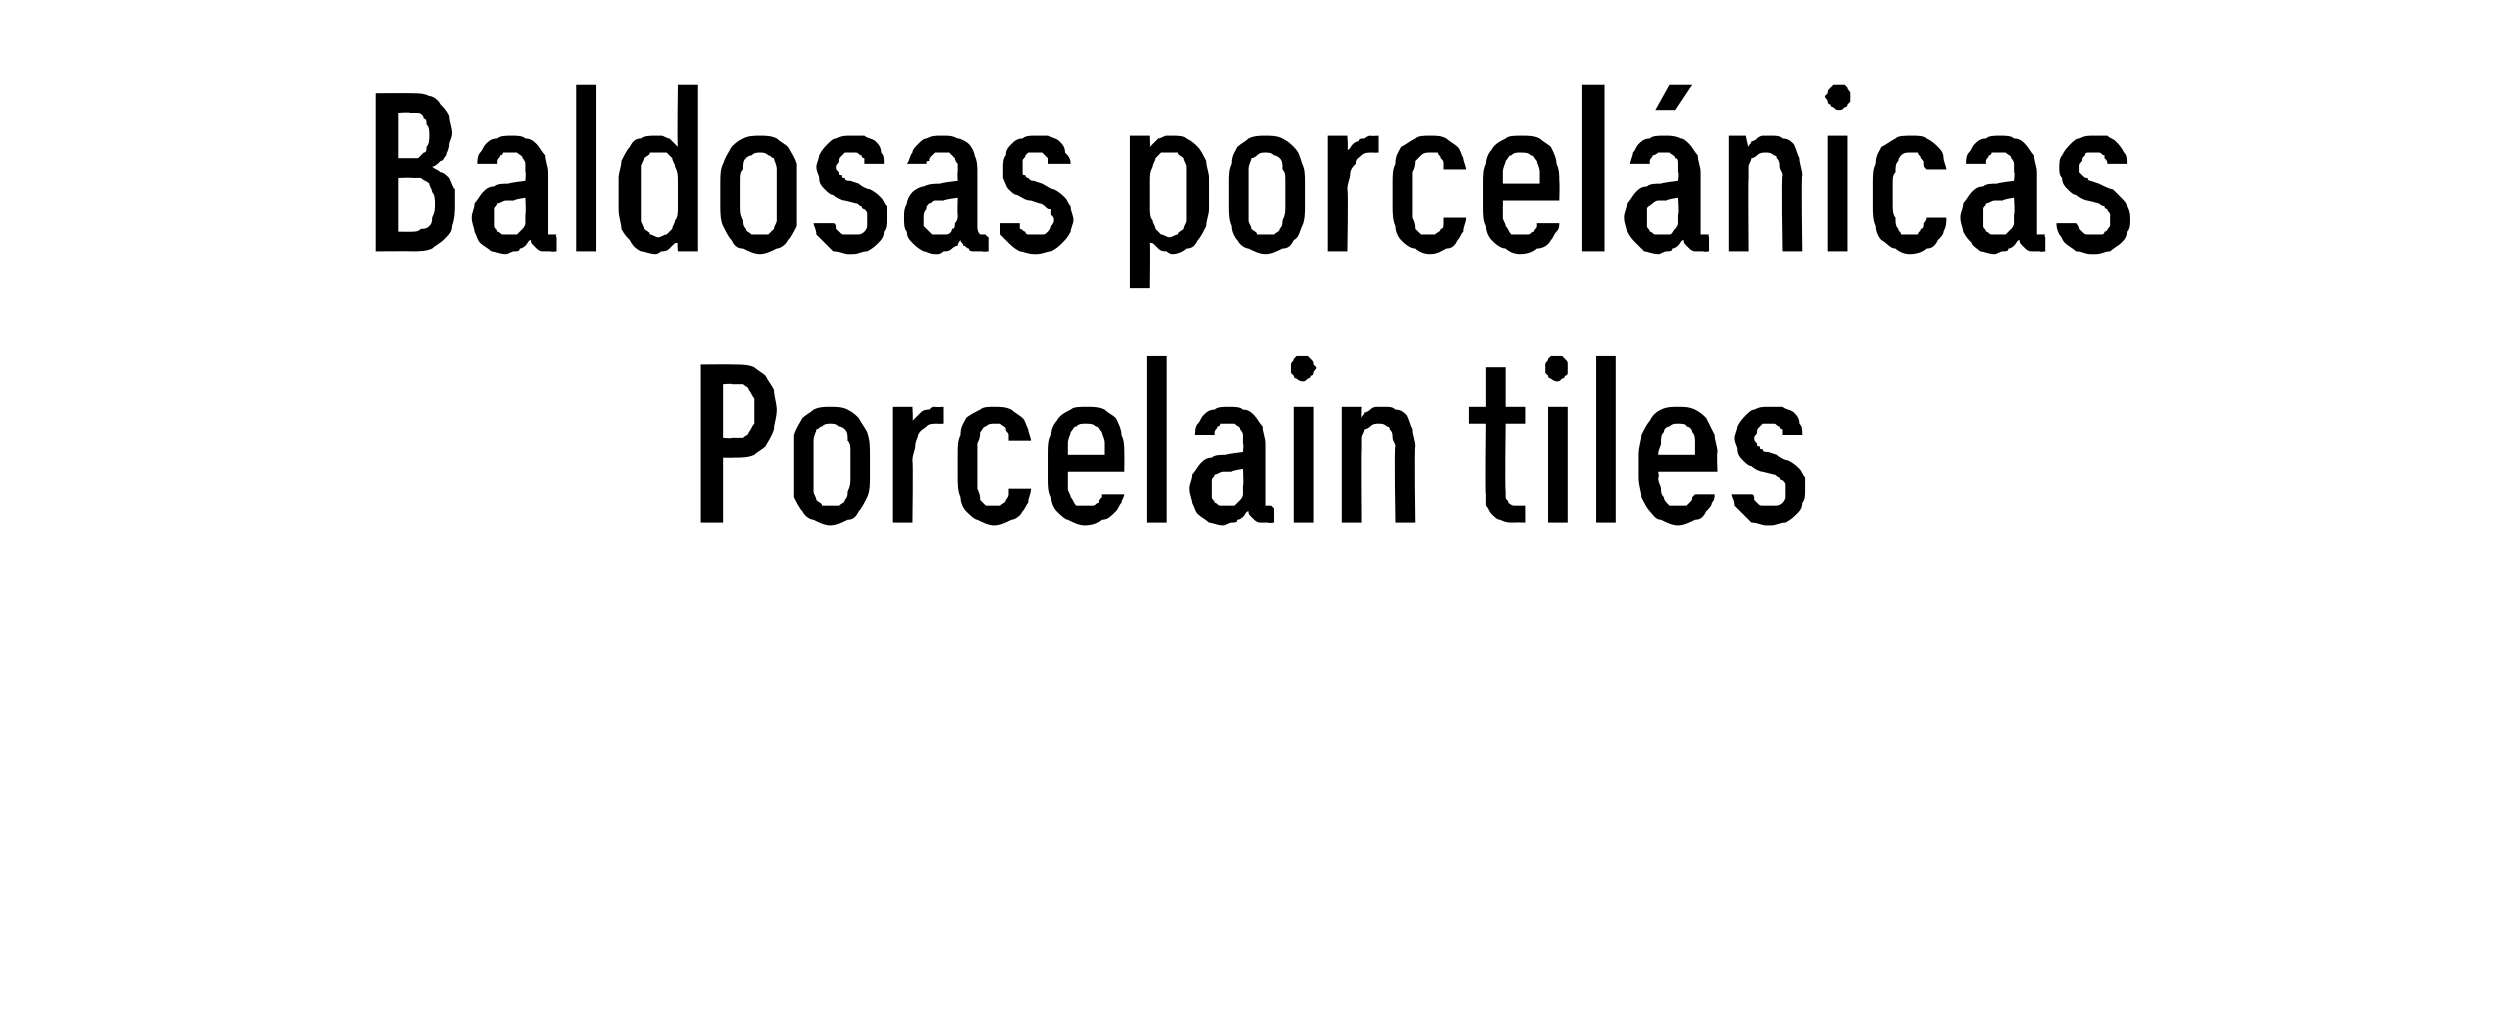 <?xml version="1.0" standalone="no"?>
<!DOCTYPE svg PUBLIC "-//W3C//DTD SVG 1.1//EN" "http://www.w3.org/Graphics/SVG/1.1/DTD/svg11.dtd">
<svg xmlns="http://www.w3.org/2000/svg" version="1.1" width="88.5px" height="36.3px" viewBox="0 -3 88.5 36.3" style="top:-3px">
  <desc>Baldosas porcel nicas Porcelain tiles</desc>
  <defs/>
  <g id="Polygon337062">
    <path d="M 24.8 15.5 L 25.6 15.5 L 25.6 13.2 C 25.6 13.2 25.97 13.21 26 13.2 C 26.2 13.2 26.5 13.2 26.7 13.1 C 26.8 13 27 12.9 27.1 12.8 C 27.2 12.6 27.3 12.5 27.4 12.2 C 27.4 12 27.5 11.8 27.5 11.5 C 27.5 11.3 27.4 11 27.4 10.8 C 27.3 10.6 27.2 10.5 27.1 10.3 C 27 10.2 26.8 10.1 26.7 10 C 26.5 9.9 26.2 9.9 26 9.9 C 25.97 9.89 24.8 9.9 24.8 9.9 L 24.8 15.5 Z M 25.6 12.5 L 25.6 10.6 C 25.6 10.6 25.95 10.57 25.9 10.6 C 26.1 10.6 26.2 10.6 26.3 10.6 C 26.4 10.7 26.5 10.7 26.5 10.8 C 26.6 10.9 26.6 11 26.7 11.1 C 26.7 11.2 26.7 11.4 26.7 11.5 C 26.7 11.7 26.7 11.9 26.7 12 C 26.6 12.1 26.6 12.2 26.5 12.3 C 26.5 12.4 26.4 12.4 26.3 12.5 C 26.2 12.5 26.1 12.5 25.9 12.5 C 25.95 12.53 25.6 12.5 25.6 12.5 Z M 29.4 15.6 C 29.6 15.6 29.8 15.5 30 15.4 C 30.2 15.4 30.3 15.3 30.4 15.1 C 30.5 15 30.6 14.8 30.7 14.6 C 30.8 14.4 30.8 14.1 30.8 13.9 C 30.8 13.9 30.8 13.1 30.8 13.1 C 30.8 12.8 30.8 12.6 30.7 12.3 C 30.6 12.1 30.5 12 30.4 11.8 C 30.3 11.7 30.2 11.6 30 11.5 C 29.8 11.4 29.6 11.4 29.4 11.4 C 29.2 11.4 29 11.4 28.8 11.5 C 28.7 11.6 28.5 11.7 28.4 11.8 C 28.3 12 28.2 12.1 28.1 12.4 C 28.1 12.6 28.1 12.8 28.1 13.1 C 28.1 13.1 28.1 13.9 28.1 13.9 C 28.1 14.1 28.1 14.4 28.1 14.6 C 28.2 14.8 28.3 15 28.4 15.1 C 28.5 15.3 28.7 15.4 28.8 15.4 C 29 15.5 29.2 15.6 29.4 15.6 Z M 29.4 14.9 C 29.3 14.9 29.2 14.9 29.1 14.9 C 29.1 14.8 29 14.8 28.9 14.7 C 28.9 14.6 28.8 14.5 28.8 14.4 C 28.8 14.2 28.8 14.1 28.8 13.9 C 28.8 13.9 28.8 13 28.8 13 C 28.8 12.8 28.8 12.7 28.8 12.6 C 28.8 12.4 28.9 12.3 28.9 12.2 C 29 12.2 29 12.1 29.1 12.1 C 29.2 12 29.3 12 29.4 12 C 29.5 12 29.6 12 29.7 12.1 C 29.8 12.1 29.9 12.2 29.9 12.2 C 30 12.3 30 12.4 30 12.6 C 30.1 12.7 30.1 12.8 30.1 13 C 30.1 13 30.1 13.9 30.1 13.9 C 30.1 14.1 30.1 14.2 30 14.4 C 30 14.5 30 14.6 29.9 14.7 C 29.9 14.8 29.8 14.8 29.7 14.9 C 29.6 14.9 29.5 14.9 29.4 14.9 Z M 31.6 15.5 L 32.3 15.5 C 32.3 15.5 32.33 13.34 32.3 13.3 C 32.3 13.1 32.4 12.9 32.4 12.8 C 32.4 12.6 32.5 12.5 32.5 12.4 C 32.6 12.2 32.7 12.2 32.8 12.1 C 32.9 12 33 12 33.2 12 C 33.18 12.01 33.4 12 33.4 12 L 33.4 11.4 C 33.4 11.4 33.14 11.42 33.1 11.4 C 33 11.4 33 11.4 32.9 11.5 C 32.8 11.5 32.7 11.5 32.6 11.6 C 32.6 11.6 32.5 11.7 32.5 11.7 C 32.4 11.8 32.4 11.8 32.3 11.9 C 32.33 11.91 32.3 11.4 32.3 11.4 L 31.6 11.4 L 31.6 15.5 Z M 35.2 15.6 C 35.4 15.6 35.6 15.5 35.8 15.4 C 35.9 15.4 36.1 15.3 36.2 15.1 C 36.3 15 36.3 14.9 36.4 14.8 C 36.4 14.6 36.5 14.5 36.5 14.3 C 36.5 14.3 35.7 14.3 35.7 14.3 C 35.7 14.4 35.7 14.5 35.7 14.5 C 35.7 14.6 35.6 14.7 35.6 14.7 C 35.6 14.8 35.5 14.8 35.4 14.9 C 35.4 14.9 35.3 14.9 35.2 14.9 C 35.1 14.9 35 14.9 34.9 14.9 C 34.8 14.8 34.8 14.8 34.7 14.7 C 34.7 14.6 34.7 14.5 34.6 14.3 C 34.6 14.2 34.6 14 34.6 13.8 C 34.6 13.8 34.6 13.1 34.6 13.1 C 34.6 12.9 34.6 12.8 34.6 12.7 C 34.7 12.5 34.7 12.4 34.7 12.3 C 34.8 12.2 34.8 12.1 34.9 12.1 C 35 12 35.1 12 35.2 12 C 35.3 12 35.4 12 35.4 12 C 35.5 12.1 35.6 12.1 35.6 12.2 C 35.6 12.3 35.7 12.3 35.7 12.4 C 35.7 12.5 35.7 12.5 35.7 12.6 C 35.7 12.6 36.5 12.6 36.5 12.6 C 36.5 12.5 36.4 12.3 36.4 12.2 C 36.3 12 36.3 11.9 36.2 11.8 C 36.1 11.7 35.9 11.6 35.8 11.5 C 35.6 11.4 35.4 11.4 35.2 11.4 C 35 11.4 34.8 11.4 34.7 11.5 C 34.5 11.6 34.3 11.7 34.2 11.8 C 34.1 12 34 12.1 34 12.4 C 33.9 12.6 33.9 12.8 33.9 13.1 C 33.9 13.1 33.9 13.9 33.9 13.9 C 33.9 14.1 33.9 14.4 34 14.6 C 34 14.8 34.1 15 34.2 15.1 C 34.3 15.2 34.5 15.4 34.6 15.4 C 34.8 15.5 35 15.6 35.2 15.6 Z M 38.4 15.6 C 38.7 15.6 38.9 15.5 39 15.4 C 39.2 15.4 39.3 15.3 39.5 15.1 C 39.6 15 39.6 14.9 39.7 14.8 C 39.7 14.7 39.8 14.6 39.8 14.5 C 39.8 14.5 39 14.5 39 14.5 C 39 14.5 39 14.6 39 14.6 C 38.9 14.7 38.9 14.7 38.9 14.8 C 38.8 14.8 38.8 14.9 38.7 14.9 C 38.6 14.9 38.6 14.9 38.5 14.9 C 38.3 14.9 38.2 14.9 38.1 14.9 C 38 14.8 38 14.7 37.9 14.6 C 37.9 14.5 37.8 14.4 37.8 14.3 C 37.8 14.2 37.8 14.1 37.8 13.9 C 37.8 13.92 37.8 13.7 37.8 13.7 L 39.8 13.7 C 39.8 13.7 39.81 13.05 39.8 13 C 39.8 12.8 39.8 12.6 39.7 12.4 C 39.7 12.2 39.6 12 39.5 11.8 C 39.4 11.7 39.2 11.6 39.1 11.5 C 38.9 11.4 38.7 11.4 38.5 11.4 C 38.2 11.4 38 11.4 37.9 11.5 C 37.7 11.6 37.5 11.7 37.4 11.9 C 37.3 12 37.2 12.2 37.2 12.4 C 37.1 12.6 37.1 12.8 37.1 13.1 C 37.1 13.1 37.1 13.9 37.1 13.9 C 37.1 14.2 37.1 14.4 37.2 14.6 C 37.2 14.8 37.3 15 37.4 15.1 C 37.5 15.2 37.7 15.4 37.8 15.4 C 38 15.5 38.2 15.6 38.4 15.6 Z M 39.1 13.1 C 39.1 13.1 37.8 13.1 37.8 13.1 C 37.8 12.9 37.8 12.8 37.8 12.7 C 37.8 12.5 37.9 12.4 37.9 12.3 C 38 12.2 38 12.1 38.1 12.1 C 38.2 12 38.3 12 38.4 12 C 38.6 12 38.7 12 38.8 12.1 C 38.9 12.1 38.9 12.2 39 12.3 C 39 12.4 39.1 12.5 39.1 12.7 C 39.1 12.8 39.1 12.9 39.1 13.1 Z M 40.6 15.5 L 41.3 15.5 L 41.3 9.6 L 40.6 9.6 L 40.6 15.5 Z M 45.1 15.5 L 45.1 15 C 45.1 15 45.05 14.95 45 14.9 C 45 14.9 44.9 14.9 44.8 14.9 C 44.8 14.8 44.8 14.7 44.8 14.6 C 44.8 14.6 44.8 12.7 44.8 12.7 C 44.8 12.5 44.7 12.3 44.7 12.1 C 44.6 12 44.5 11.8 44.4 11.7 C 44.3 11.6 44.2 11.5 44 11.5 C 43.9 11.4 43.7 11.4 43.5 11.4 C 43.5 11.4 43.5 11.4 43.5 11.4 C 43.3 11.4 43.1 11.4 43 11.5 C 42.8 11.5 42.7 11.6 42.6 11.7 C 42.5 11.8 42.5 11.9 42.4 12 C 42.3 12.1 42.3 12.3 42.3 12.4 C 42.3 12.4 43 12.4 43 12.4 C 43 12.3 43 12.3 43 12.3 C 43 12.2 43.1 12.2 43.1 12.1 C 43.1 12.1 43.2 12.1 43.2 12 C 43.3 12 43.4 12 43.5 12 C 43.5 12 43.5 12 43.5 12 C 43.6 12 43.7 12 43.7 12 C 43.8 12.1 43.9 12.1 43.9 12.2 C 43.9 12.2 44 12.3 44 12.4 C 44 12.5 44 12.6 44 12.7 C 44.03 12.68 44 13 44 13 C 44 13 43.41 13.07 43.4 13.1 C 43.2 13.1 43 13.1 42.9 13.2 C 42.7 13.2 42.6 13.3 42.5 13.4 C 42.4 13.5 42.3 13.7 42.2 13.8 C 42.2 14 42.1 14.1 42.1 14.3 C 42.1 14.5 42.2 14.7 42.2 14.8 C 42.3 15 42.3 15.1 42.4 15.2 C 42.5 15.3 42.7 15.4 42.8 15.5 C 42.9 15.5 43.1 15.6 43.3 15.6 C 43.3 15.6 43.3 15.6 43.3 15.6 C 43.4 15.6 43.5 15.5 43.6 15.5 C 43.7 15.5 43.8 15.5 43.8 15.4 C 43.9 15.4 44 15.3 44 15.3 C 44.1 15.2 44.1 15.1 44.2 15.1 C 44.2 15.2 44.2 15.2 44.3 15.3 C 44.3 15.3 44.4 15.4 44.4 15.4 C 44.5 15.5 44.6 15.5 44.6 15.5 C 44.7 15.5 44.8 15.5 44.9 15.5 C 44.9 15.53 45.1 15.5 45.1 15.5 Z M 44 13.6 C 44 13.6 44.03 14.16 44 14.2 C 44 14.3 44 14.4 44 14.5 C 44 14.6 43.9 14.7 43.9 14.7 C 43.8 14.8 43.7 14.9 43.7 14.9 C 43.6 14.9 43.5 14.9 43.4 14.9 C 43.4 14.9 43.4 14.9 43.4 14.9 C 43.3 14.9 43.2 14.9 43.2 14.9 C 43.1 14.9 43.1 14.8 43 14.8 C 43 14.7 42.9 14.7 42.9 14.6 C 42.9 14.5 42.9 14.4 42.9 14.3 C 42.9 14.2 42.9 14.1 42.9 14 C 42.9 13.9 43 13.9 43 13.8 C 43.1 13.8 43.2 13.7 43.3 13.7 C 43.4 13.7 43.5 13.7 43.6 13.7 C 43.58 13.66 44 13.6 44 13.6 Z M 45.8 15.5 L 46.5 15.5 L 46.5 11.4 L 45.8 11.4 L 45.8 15.5 Z M 46.1 10.5 C 46.2 10.5 46.2 10.5 46.3 10.4 C 46.3 10.4 46.4 10.4 46.4 10.3 C 46.5 10.3 46.5 10.2 46.5 10.2 C 46.5 10.1 46.6 10.1 46.6 10 C 46.6 10 46.5 9.9 46.5 9.9 C 46.5 9.8 46.5 9.8 46.4 9.7 C 46.4 9.7 46.3 9.6 46.3 9.6 C 46.2 9.6 46.2 9.6 46.1 9.6 C 46.1 9.6 46 9.6 45.9 9.6 C 45.9 9.6 45.8 9.7 45.8 9.7 C 45.8 9.8 45.7 9.8 45.7 9.9 C 45.7 9.9 45.7 10 45.7 10 C 45.7 10.1 45.7 10.1 45.7 10.2 C 45.7 10.2 45.8 10.3 45.8 10.3 C 45.8 10.4 45.9 10.4 45.9 10.4 C 46 10.5 46.1 10.5 46.1 10.5 Z M 47.5 15.5 L 48.2 15.5 C 48.2 15.5 48.18 12.91 48.2 12.9 C 48.2 12.8 48.2 12.6 48.2 12.5 C 48.2 12.4 48.3 12.3 48.3 12.2 C 48.4 12.2 48.5 12.1 48.5 12.1 C 48.6 12 48.7 12 48.8 12 C 48.9 12 49 12 49.1 12.1 C 49.1 12.1 49.2 12.1 49.2 12.2 C 49.3 12.3 49.3 12.4 49.3 12.5 C 49.3 12.6 49.4 12.7 49.4 12.8 C 49.35 12.79 49.4 15.5 49.4 15.5 L 50.1 15.5 C 50.1 15.5 50.06 12.79 50.1 12.8 C 50.1 12.6 50 12.4 50 12.2 C 49.9 12 49.9 11.9 49.8 11.7 C 49.7 11.6 49.6 11.5 49.4 11.5 C 49.3 11.4 49.2 11.4 49 11.4 C 48.9 11.4 48.8 11.4 48.7 11.4 C 48.7 11.4 48.6 11.4 48.5 11.5 C 48.5 11.5 48.4 11.6 48.3 11.6 C 48.3 11.7 48.2 11.7 48.2 11.8 C 48.18 11.81 48.2 11.4 48.2 11.4 L 47.5 11.4 L 47.5 15.5 Z M 53.6 15.5 C 53.63 15.49 54 15.5 54 15.5 L 54 14.9 C 54 14.9 53.8 14.9 53.8 14.9 C 53.7 14.9 53.6 14.9 53.6 14.9 C 53.5 14.9 53.4 14.8 53.4 14.8 C 53.4 14.7 53.3 14.7 53.3 14.6 C 53.3 14.5 53.3 14.5 53.3 14.4 C 53.27 14.36 53.3 12 53.3 12 L 54 12 L 54 11.4 L 53.3 11.4 L 53.3 10 L 52.6 10 L 52.6 11.4 L 52 11.4 L 52 12 L 52.6 12 C 52.6 12 52.57 14.48 52.6 14.5 C 52.6 14.6 52.6 14.8 52.6 14.9 C 52.7 15 52.7 15.1 52.8 15.2 C 52.9 15.3 53 15.4 53.1 15.4 C 53.3 15.5 53.4 15.5 53.6 15.5 Z M 54.8 15.5 L 55.5 15.5 L 55.5 11.4 L 54.8 11.4 L 54.8 15.5 Z M 55.1 10.5 C 55.2 10.5 55.2 10.5 55.3 10.4 C 55.3 10.4 55.4 10.4 55.4 10.3 C 55.5 10.3 55.5 10.2 55.5 10.2 C 55.5 10.1 55.5 10.1 55.5 10 C 55.5 10 55.5 9.9 55.5 9.9 C 55.5 9.8 55.5 9.8 55.4 9.7 C 55.4 9.7 55.3 9.6 55.3 9.6 C 55.2 9.6 55.2 9.6 55.1 9.6 C 55.1 9.6 55 9.6 54.9 9.6 C 54.9 9.6 54.8 9.7 54.8 9.7 C 54.8 9.8 54.7 9.8 54.7 9.9 C 54.7 9.9 54.7 10 54.7 10 C 54.7 10.1 54.7 10.1 54.7 10.2 C 54.7 10.2 54.8 10.3 54.8 10.3 C 54.8 10.4 54.9 10.4 54.9 10.4 C 55 10.5 55.1 10.5 55.1 10.5 Z M 56.5 15.5 L 57.2 15.5 L 57.2 9.6 L 56.5 9.6 L 56.5 15.5 Z M 59.4 15.6 C 59.6 15.6 59.8 15.5 60 15.4 C 60.2 15.4 60.3 15.3 60.4 15.1 C 60.5 15 60.6 14.9 60.6 14.8 C 60.7 14.7 60.7 14.6 60.7 14.5 C 60.7 14.5 60 14.5 60 14.5 C 60 14.5 59.9 14.6 59.9 14.6 C 59.9 14.7 59.9 14.7 59.8 14.8 C 59.8 14.8 59.7 14.9 59.7 14.9 C 59.6 14.9 59.5 14.9 59.4 14.9 C 59.3 14.9 59.2 14.9 59.1 14.9 C 59 14.8 58.9 14.7 58.9 14.6 C 58.8 14.5 58.8 14.4 58.8 14.3 C 58.8 14.2 58.7 14.1 58.7 13.9 C 58.75 13.92 58.7 13.7 58.7 13.7 L 60.8 13.7 C 60.8 13.7 60.77 13.05 60.8 13 C 60.8 12.8 60.7 12.6 60.7 12.4 C 60.6 12.2 60.5 12 60.4 11.8 C 60.3 11.7 60.2 11.6 60 11.5 C 59.8 11.4 59.6 11.4 59.4 11.4 C 59.2 11.4 59 11.4 58.8 11.5 C 58.6 11.6 58.5 11.7 58.4 11.9 C 58.3 12 58.2 12.2 58.1 12.4 C 58.1 12.6 58 12.8 58 13.1 C 58 13.1 58 13.9 58 13.9 C 58 14.2 58.1 14.4 58.1 14.6 C 58.2 14.8 58.3 15 58.4 15.1 C 58.5 15.2 58.6 15.4 58.8 15.4 C 59 15.5 59.2 15.6 59.4 15.6 Z M 60 13.1 C 60 13.1 58.7 13.1 58.7 13.1 C 58.7 12.9 58.8 12.8 58.8 12.7 C 58.8 12.5 58.8 12.4 58.9 12.3 C 58.9 12.2 59 12.1 59.1 12.1 C 59.2 12 59.3 12 59.4 12 C 59.5 12 59.7 12 59.7 12.1 C 59.8 12.1 59.9 12.2 59.9 12.3 C 60 12.4 60 12.5 60 12.7 C 60 12.8 60 12.9 60 13.1 Z M 62.5 15.6 C 62.5 15.6 62.7 15.6 62.7 15.6 C 62.9 15.6 63 15.5 63.2 15.5 C 63.4 15.4 63.5 15.3 63.6 15.2 C 63.7 15.1 63.8 15 63.8 14.8 C 63.9 14.7 63.9 14.5 63.9 14.4 C 63.9 14.2 63.9 14.1 63.9 13.9 C 63.8 13.8 63.8 13.7 63.7 13.6 C 63.6 13.5 63.5 13.4 63.3 13.3 C 63.2 13.3 63 13.2 62.9 13.1 C 62.9 13.1 62.6 13 62.6 13 C 62.5 13 62.4 13 62.4 12.9 C 62.3 12.9 62.3 12.9 62.3 12.8 C 62.2 12.8 62.2 12.8 62.2 12.7 C 62.1 12.6 62.1 12.6 62.1 12.5 C 62.1 12.4 62.2 12.4 62.2 12.3 C 62.2 12.2 62.2 12.2 62.3 12.1 C 62.3 12.1 62.4 12 62.4 12 C 62.5 12 62.5 12 62.6 12 C 62.6 12 62.7 12 62.7 12 C 62.7 12 62.8 12 62.8 12 C 62.9 12 62.9 12.1 63 12.1 C 63 12.1 63 12.2 63.1 12.2 C 63.1 12.3 63.1 12.3 63.1 12.4 C 63.1 12.4 63.8 12.4 63.8 12.4 C 63.8 12.2 63.8 12.1 63.7 12 C 63.7 11.8 63.6 11.7 63.5 11.6 C 63.4 11.5 63.2 11.5 63.1 11.4 C 63 11.4 62.8 11.4 62.7 11.4 C 62.7 11.4 62.6 11.4 62.6 11.4 C 62.4 11.4 62.3 11.4 62.1 11.5 C 62 11.5 61.9 11.6 61.8 11.7 C 61.7 11.8 61.6 11.9 61.5 12.1 C 61.5 12.2 61.4 12.4 61.4 12.5 C 61.4 12.7 61.5 12.8 61.5 12.9 C 61.5 13.1 61.6 13.2 61.7 13.3 C 61.8 13.4 61.9 13.5 62 13.5 C 62.1 13.6 62.3 13.7 62.4 13.7 C 62.4 13.7 62.8 13.8 62.8 13.8 C 62.9 13.8 62.9 13.9 63 13.9 C 63 14 63.1 14 63.1 14 C 63.2 14.1 63.2 14.1 63.2 14.2 C 63.2 14.3 63.2 14.3 63.2 14.4 C 63.2 14.5 63.2 14.6 63.2 14.6 C 63.2 14.7 63.1 14.8 63.1 14.8 C 63 14.9 62.9 14.9 62.9 14.9 C 62.8 14.9 62.7 14.9 62.7 14.9 C 62.7 14.9 62.6 14.9 62.6 14.9 C 62.5 14.9 62.5 14.9 62.4 14.9 C 62.3 14.9 62.3 14.9 62.2 14.8 C 62.2 14.8 62.1 14.7 62.1 14.7 C 62.1 14.6 62.1 14.5 62 14.5 C 62 14.5 61.3 14.5 61.3 14.5 C 61.3 14.6 61.4 14.7 61.4 14.9 C 61.5 15 61.6 15.1 61.7 15.2 C 61.8 15.3 61.9 15.4 62 15.5 C 62.2 15.5 62.4 15.6 62.5 15.6 Z " stroke="none" fill="#000"/>
  </g>
  <g id="Polygon337061">
    <path d="M 13.3 5.9 C 13.3 5.9 14.6 5.89 14.6 5.9 C 14.8 5.9 15.1 5.9 15.3 5.8 C 15.4 5.7 15.6 5.6 15.7 5.5 C 15.9 5.3 16 5.2 16 5 C 16.1 4.7 16.1 4.5 16.1 4.2 C 16.1 4 16.1 3.9 16.1 3.7 C 16 3.6 16 3.5 15.9 3.3 C 15.8 3.2 15.7 3.1 15.6 3.1 C 15.5 3 15.4 3 15.3 2.9 C 15.4 2.9 15.5 2.8 15.6 2.7 C 15.7 2.7 15.7 2.6 15.8 2.5 C 15.8 2.4 15.9 2.3 15.9 2.1 C 15.9 2 16 1.9 16 1.7 C 16 1.5 15.9 1.3 15.9 1.1 C 15.8 0.9 15.7 0.8 15.6 0.7 C 15.5 0.5 15.3 0.4 15.2 0.4 C 15 0.3 14.8 0.3 14.6 0.3 C 14.6 0.29 13.3 0.3 13.3 0.3 L 13.3 5.9 Z M 14.1 5.2 L 14.1 3.3 C 14.1 3.3 14.55 3.28 14.6 3.3 C 14.7 3.3 14.8 3.3 14.9 3.3 C 15 3.4 15.1 3.4 15.2 3.5 C 15.2 3.6 15.3 3.7 15.3 3.8 C 15.4 3.9 15.4 4.1 15.4 4.2 C 15.4 4.4 15.4 4.5 15.3 4.7 C 15.3 4.8 15.3 4.9 15.2 5 C 15.1 5.1 15 5.1 14.9 5.1 C 14.8 5.2 14.7 5.2 14.6 5.2 C 14.55 5.21 14.1 5.2 14.1 5.2 Z M 14.1 2.6 L 14.1 1 C 14.1 1 14.53 0.97 14.5 1 C 14.6 1 14.7 1 14.8 1 C 14.9 1 15 1.1 15 1.2 C 15.1 1.2 15.1 1.3 15.1 1.4 C 15.2 1.5 15.2 1.6 15.2 1.8 C 15.2 1.9 15.2 2.1 15.1 2.2 C 15.1 2.3 15.1 2.4 15 2.4 C 14.9 2.5 14.9 2.5 14.8 2.6 C 14.7 2.6 14.6 2.6 14.5 2.6 C 14.53 2.6 14.1 2.6 14.1 2.6 Z M 19.7 5.9 L 19.7 5.4 C 19.7 5.4 19.65 5.35 19.7 5.3 C 19.6 5.3 19.5 5.3 19.4 5.3 C 19.4 5.2 19.4 5.1 19.4 5 C 19.4 5 19.4 3.1 19.4 3.1 C 19.4 2.9 19.3 2.7 19.3 2.5 C 19.2 2.4 19.1 2.2 19 2.1 C 18.9 2 18.8 1.9 18.6 1.9 C 18.5 1.8 18.3 1.8 18.1 1.8 C 18.1 1.8 18.1 1.8 18.1 1.8 C 17.9 1.8 17.7 1.8 17.6 1.9 C 17.4 1.9 17.3 2 17.2 2.1 C 17.1 2.2 17.1 2.3 17 2.4 C 16.9 2.5 16.9 2.7 16.9 2.8 C 16.9 2.8 17.6 2.8 17.6 2.8 C 17.6 2.7 17.6 2.7 17.6 2.7 C 17.6 2.6 17.7 2.6 17.7 2.5 C 17.7 2.5 17.8 2.5 17.8 2.4 C 17.9 2.4 18 2.4 18.1 2.4 C 18.1 2.4 18.1 2.4 18.1 2.4 C 18.2 2.4 18.3 2.4 18.3 2.4 C 18.4 2.5 18.5 2.5 18.5 2.6 C 18.5 2.6 18.6 2.7 18.6 2.8 C 18.6 2.9 18.6 3 18.6 3.1 C 18.63 3.08 18.6 3.4 18.6 3.4 C 18.6 3.4 18.01 3.47 18 3.5 C 17.8 3.5 17.6 3.5 17.5 3.6 C 17.3 3.6 17.2 3.7 17.1 3.8 C 17 3.9 16.9 4.1 16.8 4.2 C 16.8 4.4 16.7 4.5 16.7 4.7 C 16.7 4.9 16.8 5.1 16.8 5.2 C 16.9 5.4 16.9 5.5 17 5.6 C 17.1 5.7 17.3 5.8 17.4 5.9 C 17.5 5.9 17.7 6 17.9 6 C 17.9 6 17.9 6 17.9 6 C 18 6 18.1 5.9 18.2 5.9 C 18.3 5.9 18.4 5.9 18.4 5.8 C 18.5 5.8 18.6 5.7 18.6 5.7 C 18.7 5.6 18.7 5.5 18.8 5.5 C 18.8 5.6 18.8 5.6 18.9 5.7 C 18.9 5.7 19 5.8 19 5.8 C 19.1 5.9 19.2 5.9 19.2 5.9 C 19.3 5.9 19.4 5.9 19.5 5.9 C 19.5 5.93 19.7 5.9 19.7 5.9 Z M 18.6 4 C 18.6 4 18.63 4.56 18.6 4.6 C 18.6 4.7 18.6 4.8 18.6 4.9 C 18.6 5 18.5 5.1 18.5 5.1 C 18.4 5.2 18.3 5.3 18.3 5.3 C 18.2 5.3 18.1 5.3 18 5.3 C 18 5.3 18 5.3 18 5.3 C 17.9 5.3 17.8 5.3 17.8 5.3 C 17.7 5.3 17.7 5.2 17.6 5.2 C 17.6 5.1 17.5 5.1 17.5 5 C 17.5 4.9 17.5 4.8 17.5 4.7 C 17.5 4.6 17.5 4.5 17.5 4.4 C 17.5 4.3 17.6 4.3 17.6 4.2 C 17.7 4.2 17.8 4.1 17.9 4.1 C 18 4.1 18.1 4.1 18.2 4.1 C 18.18 4.06 18.6 4 18.6 4 Z M 20.4 5.9 L 21.1 5.9 L 21.1 0 L 20.4 0 L 20.4 5.9 Z M 23.2 6 C 23.3 6 23.4 5.9 23.4 5.9 C 23.5 5.9 23.6 5.9 23.7 5.8 C 23.7 5.8 23.8 5.7 23.8 5.7 C 23.9 5.6 23.9 5.6 24 5.6 C 23.97 5.55 24 5.9 24 5.9 L 24.7 5.9 L 24.7 0 L 24 0 C 24 0 23.97 2.18 24 2.2 C 23.9 2.1 23.9 2.1 23.8 2 C 23.8 2 23.7 1.9 23.7 1.9 C 23.6 1.9 23.5 1.8 23.4 1.8 C 23.4 1.8 23.3 1.8 23.2 1.8 C 23 1.8 22.8 1.8 22.7 1.9 C 22.5 1.9 22.4 2 22.3 2.2 C 22.2 2.3 22.1 2.5 22 2.7 C 22 2.9 21.9 3.1 21.9 3.3 C 21.9 3.3 21.9 4.4 21.9 4.4 C 21.9 4.7 22 4.9 22 5.1 C 22.1 5.3 22.2 5.4 22.3 5.5 C 22.4 5.7 22.5 5.8 22.7 5.9 C 22.8 5.9 23 6 23.2 6 Z M 23.3 5.4 C 23.2 5.4 23.1 5.3 23 5.3 C 23 5.2 22.9 5.2 22.8 5.1 C 22.8 5 22.7 4.9 22.7 4.8 C 22.7 4.7 22.7 4.5 22.7 4.4 C 22.7 4.4 22.7 3.4 22.7 3.4 C 22.7 3.2 22.7 3.1 22.7 2.9 C 22.7 2.8 22.8 2.7 22.8 2.6 C 22.9 2.5 23 2.5 23 2.4 C 23.1 2.4 23.2 2.4 23.3 2.4 C 23.4 2.4 23.5 2.4 23.6 2.4 C 23.7 2.5 23.7 2.5 23.8 2.6 C 23.8 2.7 23.9 2.8 23.9 2.9 C 24 3.1 24 3.2 24 3.4 C 24 3.4 24 4.4 24 4.4 C 24 4.5 24 4.7 23.9 4.8 C 23.9 4.9 23.8 5 23.8 5.1 C 23.7 5.2 23.7 5.2 23.6 5.3 C 23.5 5.3 23.4 5.4 23.3 5.4 Z M 26.9 6 C 27.1 6 27.3 5.9 27.5 5.8 C 27.6 5.8 27.8 5.7 27.9 5.5 C 28 5.4 28.1 5.2 28.2 5 C 28.2 4.8 28.2 4.5 28.2 4.3 C 28.2 4.3 28.2 3.5 28.2 3.5 C 28.2 3.2 28.2 3 28.2 2.8 C 28.1 2.5 28 2.4 27.9 2.2 C 27.8 2.1 27.6 2 27.5 1.9 C 27.3 1.8 27.1 1.8 26.9 1.8 C 26.7 1.8 26.5 1.8 26.3 1.9 C 26.1 2 26 2.1 25.9 2.2 C 25.8 2.4 25.7 2.5 25.6 2.8 C 25.5 3 25.5 3.2 25.5 3.5 C 25.5 3.5 25.5 4.3 25.5 4.3 C 25.5 4.5 25.5 4.8 25.6 5 C 25.7 5.2 25.8 5.4 25.9 5.5 C 26 5.7 26.1 5.8 26.3 5.8 C 26.5 5.9 26.7 6 26.9 6 Z M 26.9 5.3 C 26.8 5.3 26.7 5.3 26.6 5.3 C 26.5 5.2 26.4 5.2 26.4 5.1 C 26.3 5 26.3 4.9 26.3 4.8 C 26.2 4.6 26.2 4.5 26.2 4.3 C 26.2 4.3 26.2 3.4 26.2 3.4 C 26.2 3.2 26.2 3.1 26.3 3 C 26.3 2.8 26.3 2.7 26.4 2.6 C 26.4 2.6 26.5 2.5 26.6 2.5 C 26.7 2.4 26.8 2.4 26.9 2.4 C 27 2.4 27.1 2.4 27.2 2.5 C 27.3 2.5 27.3 2.6 27.4 2.6 C 27.4 2.7 27.5 2.8 27.5 3 C 27.5 3.1 27.5 3.2 27.5 3.4 C 27.5 3.4 27.5 4.3 27.5 4.3 C 27.5 4.5 27.5 4.6 27.5 4.8 C 27.5 4.9 27.4 5 27.4 5.1 C 27.3 5.2 27.3 5.2 27.2 5.3 C 27.1 5.3 27 5.3 26.9 5.3 Z M 30 6 C 30 6 30.2 6 30.2 6 C 30.4 6 30.5 5.9 30.7 5.9 C 30.9 5.8 31 5.7 31.1 5.6 C 31.2 5.5 31.3 5.4 31.3 5.2 C 31.4 5.1 31.4 4.9 31.4 4.8 C 31.4 4.6 31.4 4.5 31.4 4.3 C 31.3 4.2 31.3 4.1 31.2 4 C 31.1 3.9 31 3.8 30.8 3.7 C 30.7 3.7 30.5 3.6 30.4 3.5 C 30.4 3.5 30.1 3.4 30.1 3.4 C 30 3.4 29.9 3.4 29.9 3.3 C 29.8 3.3 29.8 3.3 29.8 3.2 C 29.7 3.2 29.7 3.2 29.7 3.1 C 29.6 3 29.6 3 29.6 2.9 C 29.6 2.8 29.7 2.8 29.7 2.7 C 29.7 2.6 29.7 2.6 29.8 2.5 C 29.8 2.5 29.9 2.4 29.9 2.4 C 30 2.4 30 2.4 30.1 2.4 C 30.1 2.4 30.2 2.4 30.2 2.4 C 30.2 2.4 30.3 2.4 30.3 2.4 C 30.4 2.4 30.4 2.5 30.5 2.5 C 30.5 2.5 30.5 2.6 30.6 2.6 C 30.6 2.7 30.6 2.7 30.6 2.8 C 30.6 2.8 31.3 2.8 31.3 2.8 C 31.3 2.6 31.3 2.5 31.2 2.4 C 31.2 2.2 31.1 2.1 31 2 C 30.9 1.9 30.7 1.9 30.6 1.8 C 30.5 1.8 30.3 1.8 30.2 1.8 C 30.2 1.8 30.1 1.8 30.1 1.8 C 29.9 1.8 29.8 1.8 29.6 1.9 C 29.5 1.9 29.4 2 29.3 2.1 C 29.2 2.2 29.1 2.3 29 2.5 C 29 2.6 28.9 2.8 28.9 2.9 C 28.9 3.1 29 3.2 29 3.3 C 29 3.5 29.1 3.6 29.2 3.7 C 29.3 3.8 29.4 3.9 29.5 3.9 C 29.6 4 29.8 4.1 29.9 4.1 C 29.9 4.1 30.3 4.2 30.3 4.2 C 30.4 4.2 30.4 4.3 30.5 4.3 C 30.5 4.4 30.6 4.4 30.6 4.4 C 30.7 4.5 30.7 4.5 30.7 4.6 C 30.7 4.7 30.7 4.7 30.7 4.8 C 30.7 4.9 30.7 5 30.7 5 C 30.7 5.1 30.6 5.2 30.6 5.2 C 30.5 5.3 30.4 5.3 30.4 5.3 C 30.3 5.3 30.2 5.3 30.2 5.3 C 30.2 5.3 30.1 5.3 30.1 5.3 C 30 5.3 30 5.3 29.9 5.3 C 29.8 5.3 29.8 5.3 29.7 5.2 C 29.7 5.2 29.6 5.1 29.6 5.1 C 29.6 5 29.6 4.9 29.5 4.9 C 29.5 4.9 28.8 4.9 28.8 4.9 C 28.8 5 28.9 5.1 28.9 5.3 C 29 5.4 29.1 5.5 29.2 5.6 C 29.3 5.7 29.4 5.8 29.5 5.9 C 29.7 5.9 29.9 6 30 6 Z M 35 5.9 L 35 5.4 C 35 5.4 34.9 5.35 34.9 5.3 C 34.8 5.3 34.7 5.3 34.7 5.3 C 34.6 5.2 34.6 5.1 34.6 5 C 34.6 5 34.6 3.1 34.6 3.1 C 34.6 2.9 34.6 2.7 34.5 2.5 C 34.5 2.4 34.4 2.2 34.3 2.1 C 34.2 2 34 1.9 33.9 1.9 C 33.7 1.8 33.6 1.8 33.4 1.8 C 33.4 1.8 33.3 1.8 33.3 1.8 C 33.1 1.8 33 1.8 32.8 1.9 C 32.7 1.9 32.6 2 32.5 2.1 C 32.4 2.2 32.3 2.3 32.3 2.4 C 32.2 2.5 32.2 2.7 32.1 2.8 C 32.1 2.8 32.8 2.8 32.8 2.8 C 32.8 2.7 32.8 2.7 32.9 2.7 C 32.9 2.6 32.9 2.6 33 2.5 C 33 2.5 33 2.5 33.1 2.4 C 33.2 2.4 33.2 2.4 33.3 2.4 C 33.3 2.4 33.4 2.4 33.4 2.4 C 33.5 2.4 33.5 2.4 33.6 2.4 C 33.7 2.5 33.7 2.5 33.8 2.6 C 33.8 2.6 33.8 2.7 33.9 2.8 C 33.9 2.9 33.9 3 33.9 3.1 C 33.88 3.08 33.9 3.4 33.9 3.4 C 33.9 3.4 33.26 3.47 33.3 3.5 C 33.1 3.5 32.9 3.5 32.7 3.6 C 32.6 3.6 32.4 3.7 32.3 3.8 C 32.2 3.9 32.1 4.1 32.1 4.2 C 32 4.4 32 4.5 32 4.7 C 32 4.9 32 5.1 32.1 5.2 C 32.1 5.4 32.2 5.5 32.3 5.6 C 32.4 5.7 32.5 5.8 32.7 5.9 C 32.8 5.9 32.9 6 33.1 6 C 33.1 6 33.2 6 33.2 6 C 33.3 6 33.4 5.9 33.4 5.9 C 33.5 5.9 33.6 5.9 33.7 5.8 C 33.7 5.8 33.8 5.7 33.9 5.7 C 33.9 5.6 34 5.5 34 5.5 C 34 5.6 34.1 5.6 34.1 5.7 C 34.2 5.7 34.2 5.8 34.3 5.8 C 34.3 5.9 34.4 5.9 34.5 5.9 C 34.6 5.9 34.7 5.9 34.8 5.9 C 34.75 5.93 35 5.9 35 5.9 Z M 33.9 4 C 33.9 4 33.88 4.56 33.9 4.6 C 33.9 4.7 33.9 4.8 33.8 4.9 C 33.8 5 33.8 5.1 33.7 5.1 C 33.7 5.2 33.6 5.3 33.5 5.3 C 33.4 5.3 33.4 5.3 33.3 5.3 C 33.3 5.3 33.2 5.3 33.2 5.3 C 33.2 5.3 33.1 5.3 33 5.3 C 33 5.3 32.9 5.2 32.9 5.2 C 32.8 5.1 32.8 5.1 32.7 5 C 32.7 4.9 32.7 4.8 32.7 4.7 C 32.7 4.6 32.7 4.5 32.8 4.4 C 32.8 4.3 32.8 4.3 32.9 4.2 C 33 4.2 33 4.1 33.1 4.1 C 33.2 4.1 33.3 4.1 33.4 4.1 C 33.43 4.06 33.9 4 33.9 4 Z M 36.6 6 C 36.6 6 36.7 6 36.7 6 C 36.9 6 37.1 5.9 37.2 5.9 C 37.4 5.8 37.5 5.7 37.6 5.6 C 37.7 5.5 37.8 5.4 37.9 5.2 C 37.9 5.1 38 4.9 38 4.8 C 38 4.6 37.9 4.5 37.9 4.3 C 37.8 4.2 37.8 4.1 37.7 4 C 37.6 3.9 37.5 3.8 37.3 3.7 C 37.2 3.7 37.1 3.6 36.9 3.5 C 36.9 3.5 36.6 3.4 36.6 3.4 C 36.5 3.4 36.5 3.4 36.4 3.3 C 36.4 3.3 36.3 3.3 36.3 3.2 C 36.2 3.2 36.2 3.2 36.2 3.1 C 36.2 3 36.2 3 36.2 2.9 C 36.2 2.8 36.2 2.8 36.2 2.7 C 36.2 2.6 36.3 2.6 36.3 2.5 C 36.3 2.5 36.4 2.4 36.4 2.4 C 36.5 2.4 36.6 2.4 36.6 2.4 C 36.6 2.4 36.7 2.4 36.7 2.4 C 36.8 2.4 36.8 2.4 36.9 2.4 C 36.9 2.4 37 2.5 37 2.5 C 37 2.5 37.1 2.6 37.1 2.6 C 37.1 2.7 37.1 2.7 37.1 2.8 C 37.1 2.8 37.9 2.8 37.9 2.8 C 37.9 2.6 37.8 2.5 37.7 2.4 C 37.7 2.2 37.6 2.1 37.5 2 C 37.4 1.9 37.3 1.9 37.1 1.8 C 37 1.8 36.9 1.8 36.7 1.8 C 36.7 1.8 36.6 1.8 36.6 1.8 C 36.5 1.8 36.3 1.8 36.2 1.9 C 36 1.9 35.9 2 35.8 2.1 C 35.7 2.2 35.6 2.3 35.6 2.5 C 35.5 2.6 35.5 2.8 35.5 2.9 C 35.5 3.1 35.5 3.2 35.5 3.3 C 35.6 3.5 35.6 3.6 35.7 3.7 C 35.8 3.8 35.9 3.9 36 3.9 C 36.2 4 36.3 4.1 36.5 4.1 C 36.5 4.1 36.8 4.2 36.8 4.2 C 36.9 4.2 37 4.3 37 4.3 C 37.1 4.4 37.1 4.4 37.2 4.4 C 37.2 4.5 37.2 4.5 37.2 4.6 C 37.3 4.7 37.3 4.7 37.3 4.8 C 37.3 4.9 37.2 5 37.2 5 C 37.2 5.1 37.1 5.2 37.1 5.2 C 37 5.3 37 5.3 36.9 5.3 C 36.8 5.3 36.8 5.3 36.7 5.3 C 36.7 5.3 36.6 5.3 36.6 5.3 C 36.6 5.3 36.5 5.3 36.4 5.3 C 36.4 5.3 36.3 5.3 36.3 5.2 C 36.2 5.2 36.2 5.1 36.1 5.1 C 36.1 5 36.1 4.9 36.1 4.9 C 36.1 4.9 35.4 4.9 35.4 4.9 C 35.4 5 35.4 5.1 35.4 5.3 C 35.5 5.4 35.6 5.5 35.7 5.6 C 35.8 5.7 35.9 5.8 36.1 5.9 C 36.2 5.9 36.4 6 36.6 6 Z M 40 7.2 L 40.7 7.2 C 40.7 7.2 40.72 5.55 40.7 5.6 C 40.8 5.6 40.8 5.6 40.9 5.7 C 40.9 5.7 41 5.8 41 5.8 C 41.1 5.9 41.2 5.9 41.3 5.9 C 41.3 5.9 41.4 6 41.5 6 C 41.7 6 41.9 5.9 42 5.8 C 42.2 5.8 42.3 5.7 42.4 5.5 C 42.5 5.4 42.6 5.2 42.7 5 C 42.7 4.8 42.8 4.6 42.8 4.4 C 42.8 4.4 42.8 3.3 42.8 3.3 C 42.8 3.1 42.7 2.9 42.7 2.7 C 42.6 2.5 42.5 2.3 42.4 2.2 C 42.3 2.1 42.2 2 42 1.9 C 41.9 1.8 41.7 1.8 41.5 1.8 C 41.4 1.8 41.3 1.8 41.3 1.8 C 41.2 1.8 41.1 1.9 41 1.9 C 41 1.9 40.9 2 40.9 2 C 40.8 2.1 40.8 2.1 40.7 2.2 C 40.72 2.18 40.7 1.8 40.7 1.8 L 40 1.8 L 40 7.2 Z M 41.4 5.4 C 41.3 5.4 41.2 5.3 41.1 5.3 C 41 5.2 41 5.2 40.9 5.1 C 40.9 5 40.8 4.9 40.8 4.8 C 40.7 4.7 40.7 4.5 40.7 4.4 C 40.7 4.4 40.7 3.4 40.7 3.4 C 40.7 3.2 40.7 3.1 40.8 2.9 C 40.8 2.8 40.9 2.7 40.9 2.6 C 41 2.5 41 2.5 41.1 2.4 C 41.2 2.4 41.3 2.4 41.4 2.4 C 41.5 2.4 41.6 2.4 41.7 2.4 C 41.7 2.5 41.8 2.5 41.9 2.6 C 41.9 2.7 42 2.8 42 2.9 C 42 3.1 42 3.2 42 3.4 C 42 3.4 42 4.4 42 4.4 C 42 4.5 42 4.7 42 4.8 C 42 4.9 41.9 5 41.9 5.1 C 41.8 5.2 41.7 5.2 41.7 5.3 C 41.6 5.3 41.5 5.4 41.4 5.4 Z M 44.8 6 C 45 6 45.2 5.9 45.4 5.8 C 45.6 5.8 45.7 5.7 45.8 5.5 C 46 5.4 46 5.2 46.1 5 C 46.2 4.8 46.2 4.5 46.2 4.3 C 46.2 4.3 46.2 3.5 46.2 3.5 C 46.2 3.2 46.2 3 46.1 2.8 C 46 2.5 46 2.4 45.8 2.2 C 45.7 2.1 45.6 2 45.4 1.9 C 45.2 1.8 45 1.8 44.8 1.8 C 44.6 1.8 44.4 1.8 44.2 1.9 C 44.1 2 43.9 2.1 43.8 2.2 C 43.7 2.4 43.6 2.5 43.6 2.8 C 43.5 3 43.5 3.2 43.5 3.5 C 43.5 3.5 43.5 4.3 43.5 4.3 C 43.5 4.5 43.5 4.8 43.6 5 C 43.6 5.2 43.7 5.4 43.8 5.5 C 43.9 5.7 44.1 5.8 44.2 5.8 C 44.4 5.9 44.6 6 44.8 6 Z M 44.8 5.3 C 44.7 5.3 44.6 5.3 44.5 5.3 C 44.5 5.2 44.4 5.2 44.3 5.1 C 44.3 5 44.2 4.9 44.2 4.8 C 44.2 4.6 44.2 4.5 44.2 4.3 C 44.2 4.3 44.2 3.4 44.2 3.4 C 44.2 3.2 44.2 3.1 44.2 3 C 44.2 2.8 44.3 2.7 44.3 2.6 C 44.4 2.6 44.5 2.5 44.5 2.5 C 44.6 2.4 44.7 2.4 44.8 2.4 C 44.9 2.4 45 2.4 45.1 2.5 C 45.2 2.5 45.3 2.6 45.3 2.6 C 45.4 2.7 45.4 2.8 45.4 3 C 45.5 3.1 45.5 3.2 45.5 3.4 C 45.5 3.4 45.5 4.3 45.5 4.3 C 45.5 4.5 45.5 4.6 45.4 4.8 C 45.4 4.9 45.4 5 45.3 5.1 C 45.3 5.2 45.2 5.2 45.1 5.3 C 45 5.3 44.9 5.3 44.8 5.3 Z M 47 5.9 L 47.7 5.9 C 47.7 5.9 47.74 3.74 47.7 3.7 C 47.7 3.5 47.8 3.3 47.8 3.2 C 47.8 3 47.9 2.9 48 2.8 C 48 2.6 48.1 2.6 48.2 2.5 C 48.3 2.4 48.4 2.4 48.6 2.4 C 48.59 2.41 48.8 2.4 48.8 2.4 L 48.8 1.8 C 48.8 1.8 48.55 1.82 48.5 1.8 C 48.5 1.8 48.4 1.8 48.3 1.9 C 48.2 1.9 48.1 1.9 48.1 2 C 48 2 47.9 2.1 47.9 2.1 C 47.8 2.2 47.8 2.3 47.7 2.3 C 47.74 2.31 47.7 1.8 47.7 1.8 L 47 1.8 L 47 5.9 Z M 50.6 6 C 50.9 6 51 5.9 51.2 5.8 C 51.4 5.8 51.5 5.7 51.6 5.5 C 51.7 5.4 51.7 5.3 51.8 5.2 C 51.8 5 51.9 4.9 51.9 4.7 C 51.9 4.7 51.1 4.7 51.1 4.7 C 51.1 4.8 51.1 4.9 51.1 4.9 C 51.1 5 51.1 5.1 51 5.1 C 51 5.2 50.9 5.2 50.8 5.3 C 50.8 5.3 50.7 5.3 50.6 5.3 C 50.5 5.3 50.4 5.3 50.3 5.3 C 50.2 5.2 50.2 5.2 50.1 5.1 C 50.1 5 50.1 4.9 50 4.7 C 50 4.6 50 4.4 50 4.2 C 50 4.2 50 3.5 50 3.5 C 50 3.3 50 3.2 50 3.1 C 50.1 2.9 50.1 2.8 50.1 2.7 C 50.2 2.6 50.3 2.5 50.3 2.5 C 50.4 2.4 50.5 2.4 50.6 2.4 C 50.7 2.4 50.8 2.4 50.9 2.4 C 50.9 2.5 51 2.5 51 2.6 C 51.1 2.7 51.1 2.7 51.1 2.8 C 51.1 2.9 51.1 2.9 51.1 3 C 51.1 3 51.9 3 51.9 3 C 51.9 2.9 51.8 2.7 51.8 2.6 C 51.7 2.4 51.7 2.3 51.6 2.2 C 51.5 2.1 51.3 2 51.2 1.9 C 51 1.8 50.9 1.8 50.6 1.8 C 50.4 1.8 50.2 1.8 50.1 1.9 C 49.9 2 49.8 2.1 49.6 2.2 C 49.5 2.4 49.4 2.5 49.4 2.8 C 49.3 3 49.3 3.2 49.3 3.5 C 49.3 3.5 49.3 4.3 49.3 4.3 C 49.3 4.5 49.3 4.8 49.4 5 C 49.4 5.2 49.5 5.4 49.6 5.5 C 49.7 5.6 49.9 5.8 50.1 5.8 C 50.2 5.9 50.4 6 50.6 6 Z M 53.8 6 C 54.1 6 54.3 5.9 54.4 5.8 C 54.6 5.8 54.8 5.7 54.9 5.5 C 55 5.4 55 5.3 55.1 5.2 C 55.2 5.1 55.2 5 55.2 4.9 C 55.2 4.9 54.4 4.9 54.4 4.9 C 54.4 4.9 54.4 5 54.4 5 C 54.4 5.1 54.3 5.1 54.3 5.2 C 54.2 5.2 54.2 5.3 54.1 5.3 C 54 5.3 54 5.3 53.9 5.3 C 53.7 5.3 53.6 5.3 53.5 5.3 C 53.4 5.2 53.4 5.1 53.3 5 C 53.3 4.9 53.2 4.8 53.2 4.7 C 53.2 4.6 53.2 4.5 53.2 4.3 C 53.21 4.32 53.2 4.1 53.2 4.1 L 55.2 4.1 C 55.2 4.1 55.22 3.45 55.2 3.4 C 55.2 3.2 55.2 3 55.1 2.8 C 55.1 2.6 55 2.4 54.9 2.2 C 54.8 2.1 54.6 2 54.5 1.9 C 54.3 1.8 54.1 1.8 53.9 1.8 C 53.6 1.8 53.4 1.8 53.3 1.9 C 53.1 2 52.9 2.1 52.8 2.3 C 52.7 2.4 52.6 2.6 52.6 2.8 C 52.5 3 52.5 3.2 52.5 3.5 C 52.5 3.5 52.5 4.3 52.5 4.3 C 52.5 4.6 52.5 4.8 52.6 5 C 52.6 5.2 52.7 5.4 52.8 5.5 C 52.9 5.6 53.1 5.8 53.3 5.8 C 53.4 5.9 53.6 6 53.8 6 Z M 54.5 3.5 C 54.5 3.5 53.2 3.5 53.2 3.5 C 53.2 3.3 53.2 3.2 53.2 3.1 C 53.2 2.9 53.3 2.8 53.3 2.7 C 53.4 2.6 53.4 2.5 53.5 2.5 C 53.6 2.4 53.7 2.4 53.8 2.4 C 54 2.4 54.1 2.4 54.2 2.5 C 54.3 2.5 54.3 2.6 54.4 2.7 C 54.4 2.8 54.5 2.9 54.5 3.1 C 54.5 3.2 54.5 3.3 54.5 3.5 Z M 56 5.9 L 56.8 5.9 L 56.8 0 L 56 0 L 56 5.9 Z M 60.5 5.9 L 60.5 5.4 C 60.5 5.4 60.46 5.35 60.5 5.3 C 60.4 5.3 60.3 5.3 60.2 5.3 C 60.2 5.2 60.2 5.1 60.2 5 C 60.2 5 60.2 3.1 60.2 3.1 C 60.2 2.9 60.1 2.7 60.1 2.5 C 60 2.4 59.9 2.2 59.8 2.1 C 59.7 2 59.6 1.9 59.5 1.9 C 59.3 1.8 59.1 1.8 59 1.8 C 59 1.8 58.9 1.8 58.9 1.8 C 58.7 1.8 58.5 1.8 58.4 1.9 C 58.2 1.9 58.1 2 58 2.1 C 57.9 2.2 57.9 2.3 57.8 2.4 C 57.8 2.5 57.7 2.7 57.7 2.8 C 57.7 2.8 58.4 2.8 58.4 2.8 C 58.4 2.7 58.4 2.7 58.4 2.7 C 58.4 2.6 58.5 2.6 58.5 2.5 C 58.5 2.5 58.6 2.5 58.7 2.4 C 58.7 2.4 58.8 2.4 58.9 2.4 C 58.9 2.4 58.9 2.4 58.9 2.4 C 59 2.4 59.1 2.4 59.1 2.4 C 59.2 2.5 59.3 2.5 59.3 2.6 C 59.4 2.6 59.4 2.7 59.4 2.8 C 59.4 2.9 59.4 3 59.4 3.1 C 59.44 3.08 59.4 3.4 59.4 3.4 C 59.4 3.4 58.82 3.47 58.8 3.5 C 58.6 3.5 58.4 3.5 58.3 3.6 C 58.1 3.6 58 3.7 57.9 3.8 C 57.8 3.9 57.7 4.1 57.6 4.2 C 57.6 4.4 57.5 4.5 57.5 4.7 C 57.5 4.9 57.6 5.1 57.6 5.2 C 57.7 5.4 57.8 5.5 57.9 5.6 C 58 5.7 58.1 5.8 58.2 5.9 C 58.3 5.9 58.5 6 58.7 6 C 58.7 6 58.7 6 58.7 6 C 58.8 6 58.9 5.9 59 5.9 C 59.1 5.9 59.2 5.9 59.2 5.8 C 59.3 5.8 59.4 5.7 59.4 5.7 C 59.5 5.6 59.5 5.5 59.6 5.5 C 59.6 5.6 59.6 5.6 59.7 5.7 C 59.7 5.7 59.8 5.8 59.8 5.8 C 59.9 5.9 60 5.9 60 5.9 C 60.1 5.9 60.2 5.9 60.3 5.9 C 60.31 5.93 60.5 5.9 60.5 5.9 Z M 59.4 4 C 59.4 4 59.44 4.56 59.4 4.6 C 59.4 4.7 59.4 4.8 59.4 4.9 C 59.4 5 59.3 5.1 59.3 5.1 C 59.2 5.2 59.2 5.3 59.1 5.3 C 59 5.3 58.9 5.3 58.8 5.3 C 58.8 5.3 58.8 5.3 58.8 5.3 C 58.7 5.3 58.6 5.3 58.6 5.3 C 58.5 5.3 58.5 5.2 58.4 5.2 C 58.4 5.1 58.3 5.1 58.3 5 C 58.3 4.9 58.3 4.8 58.3 4.7 C 58.3 4.6 58.3 4.5 58.3 4.4 C 58.3 4.3 58.4 4.3 58.5 4.2 C 58.5 4.2 58.6 4.1 58.7 4.1 C 58.8 4.1 58.9 4.1 59 4.1 C 58.99 4.06 59.4 4 59.4 4 Z M 58.6 0.9 L 59.3 0.9 L 59.9 0 L 59.1 0 L 58.6 0.9 Z M 61.2 5.9 L 61.9 5.9 C 61.9 5.9 61.88 3.31 61.9 3.3 C 61.9 3.2 61.9 3 61.9 2.9 C 61.9 2.8 62 2.7 62 2.6 C 62.1 2.6 62.2 2.5 62.2 2.5 C 62.3 2.4 62.4 2.4 62.5 2.4 C 62.6 2.4 62.7 2.4 62.8 2.5 C 62.8 2.5 62.9 2.5 62.9 2.6 C 63 2.7 63 2.8 63 2.9 C 63 3 63.1 3.1 63.1 3.2 C 63.05 3.19 63.1 5.9 63.1 5.9 L 63.8 5.9 C 63.8 5.9 63.76 3.19 63.8 3.2 C 63.8 3 63.7 2.8 63.7 2.6 C 63.6 2.4 63.6 2.3 63.5 2.1 C 63.4 2 63.3 1.9 63.1 1.9 C 63 1.8 62.9 1.8 62.7 1.8 C 62.6 1.8 62.5 1.8 62.4 1.8 C 62.4 1.8 62.3 1.8 62.2 1.9 C 62.2 1.9 62.1 2 62 2 C 62 2.1 61.9 2.1 61.9 2.2 C 61.88 2.21 61.8 1.8 61.8 1.8 L 61.2 1.8 L 61.2 5.9 Z M 64.7 5.9 L 65.4 5.9 L 65.4 1.8 L 64.7 1.8 L 64.7 5.9 Z M 65.1 0.9 C 65.2 0.9 65.2 0.9 65.3 0.8 C 65.3 0.8 65.4 0.8 65.4 0.7 C 65.4 0.7 65.5 0.6 65.5 0.6 C 65.5 0.5 65.5 0.5 65.5 0.4 C 65.5 0.4 65.5 0.3 65.5 0.3 C 65.5 0.2 65.4 0.2 65.4 0.1 C 65.4 0.1 65.3 0 65.3 0 C 65.2 0 65.2 0 65.1 0 C 65 0 65 0 64.9 0 C 64.9 0 64.8 0.1 64.8 0.1 C 64.7 0.2 64.7 0.2 64.7 0.3 C 64.7 0.3 64.6 0.4 64.6 0.4 C 64.6 0.5 64.7 0.5 64.7 0.6 C 64.7 0.6 64.7 0.7 64.8 0.7 C 64.8 0.8 64.9 0.8 64.9 0.8 C 65 0.9 65 0.9 65.1 0.9 Z M 67.6 6 C 67.9 6 68.1 5.9 68.2 5.8 C 68.4 5.8 68.5 5.7 68.6 5.5 C 68.7 5.4 68.8 5.3 68.8 5.2 C 68.9 5 68.9 4.9 68.9 4.7 C 68.9 4.7 68.2 4.7 68.2 4.7 C 68.2 4.8 68.1 4.9 68.1 4.9 C 68.1 5 68.1 5.1 68 5.1 C 68 5.2 67.9 5.2 67.9 5.3 C 67.8 5.3 67.7 5.3 67.6 5.3 C 67.5 5.3 67.4 5.3 67.3 5.3 C 67.3 5.2 67.2 5.2 67.2 5.1 C 67.1 5 67.1 4.9 67.1 4.7 C 67 4.6 67 4.4 67 4.2 C 67 4.2 67 3.5 67 3.5 C 67 3.3 67 3.2 67.1 3.1 C 67.1 2.9 67.1 2.8 67.2 2.7 C 67.2 2.6 67.3 2.5 67.3 2.5 C 67.4 2.4 67.5 2.4 67.6 2.4 C 67.7 2.4 67.8 2.4 67.9 2.4 C 67.9 2.5 68 2.5 68 2.6 C 68.1 2.7 68.1 2.7 68.1 2.8 C 68.1 2.9 68.1 2.9 68.2 3 C 68.2 3 68.9 3 68.9 3 C 68.9 2.9 68.8 2.7 68.8 2.6 C 68.8 2.4 68.7 2.3 68.6 2.2 C 68.5 2.1 68.4 2 68.2 1.9 C 68.1 1.8 67.9 1.8 67.7 1.8 C 67.4 1.8 67.2 1.8 67.1 1.9 C 66.9 2 66.8 2.1 66.6 2.2 C 66.5 2.4 66.4 2.5 66.4 2.8 C 66.3 3 66.3 3.2 66.3 3.5 C 66.3 3.5 66.3 4.3 66.3 4.3 C 66.3 4.5 66.3 4.8 66.4 5 C 66.4 5.2 66.5 5.4 66.6 5.5 C 66.8 5.6 66.9 5.8 67.1 5.8 C 67.2 5.9 67.4 6 67.6 6 Z M 72.4 5.9 L 72.4 5.4 C 72.4 5.4 72.35 5.35 72.4 5.3 C 72.3 5.3 72.2 5.3 72.1 5.3 C 72.1 5.2 72.1 5.1 72.1 5 C 72.1 5 72.1 3.1 72.1 3.1 C 72.1 2.9 72 2.7 72 2.5 C 71.9 2.4 71.8 2.2 71.7 2.1 C 71.6 2 71.5 1.9 71.3 1.9 C 71.2 1.8 71 1.8 70.8 1.8 C 70.8 1.8 70.8 1.8 70.8 1.8 C 70.6 1.8 70.4 1.8 70.3 1.9 C 70.1 1.9 70 2 69.9 2.1 C 69.8 2.2 69.8 2.3 69.7 2.4 C 69.6 2.5 69.6 2.7 69.6 2.8 C 69.6 2.8 70.3 2.8 70.3 2.8 C 70.3 2.7 70.3 2.7 70.3 2.7 C 70.3 2.6 70.4 2.6 70.4 2.5 C 70.4 2.5 70.5 2.5 70.5 2.4 C 70.6 2.4 70.7 2.4 70.8 2.4 C 70.8 2.4 70.8 2.4 70.8 2.4 C 70.9 2.4 71 2.4 71 2.4 C 71.1 2.5 71.2 2.5 71.2 2.6 C 71.2 2.6 71.3 2.7 71.3 2.8 C 71.3 2.9 71.3 3 71.3 3.1 C 71.34 3.08 71.3 3.4 71.3 3.4 C 71.3 3.4 70.71 3.47 70.7 3.5 C 70.5 3.5 70.3 3.5 70.2 3.6 C 70 3.6 69.9 3.7 69.8 3.8 C 69.7 3.9 69.6 4.1 69.5 4.2 C 69.5 4.4 69.4 4.5 69.4 4.7 C 69.4 4.9 69.5 5.1 69.5 5.2 C 69.6 5.4 69.7 5.5 69.8 5.6 C 69.8 5.7 70 5.8 70.1 5.9 C 70.2 5.9 70.4 6 70.6 6 C 70.6 6 70.6 6 70.6 6 C 70.7 6 70.8 5.9 70.9 5.9 C 71 5.9 71.1 5.9 71.1 5.8 C 71.2 5.8 71.3 5.7 71.3 5.7 C 71.4 5.6 71.4 5.5 71.5 5.5 C 71.5 5.6 71.5 5.6 71.6 5.7 C 71.6 5.7 71.7 5.8 71.7 5.8 C 71.8 5.9 71.9 5.9 71.9 5.9 C 72 5.9 72.1 5.9 72.2 5.9 C 72.21 5.93 72.4 5.9 72.4 5.9 Z M 71.3 4 C 71.3 4 71.34 4.56 71.3 4.6 C 71.3 4.7 71.3 4.8 71.3 4.9 C 71.3 5 71.2 5.1 71.2 5.1 C 71.1 5.2 71 5.3 71 5.3 C 70.9 5.3 70.8 5.3 70.7 5.3 C 70.7 5.3 70.7 5.3 70.7 5.3 C 70.6 5.3 70.5 5.3 70.5 5.3 C 70.4 5.3 70.4 5.2 70.3 5.2 C 70.3 5.1 70.2 5.1 70.2 5 C 70.2 4.9 70.2 4.8 70.2 4.7 C 70.2 4.6 70.2 4.5 70.2 4.4 C 70.2 4.3 70.3 4.3 70.3 4.2 C 70.4 4.2 70.5 4.1 70.6 4.1 C 70.7 4.1 70.8 4.1 70.9 4.1 C 70.88 4.06 71.3 4 71.3 4 Z M 74 6 C 74 6 74.2 6 74.2 6 C 74.4 6 74.5 5.9 74.7 5.9 C 74.8 5.8 75 5.7 75.1 5.6 C 75.2 5.5 75.3 5.4 75.3 5.2 C 75.4 5.1 75.4 4.9 75.4 4.8 C 75.4 4.6 75.4 4.5 75.3 4.3 C 75.3 4.2 75.2 4.1 75.1 4 C 75 3.9 74.9 3.8 74.8 3.7 C 74.7 3.7 74.5 3.6 74.3 3.5 C 74.3 3.5 74 3.4 74 3.4 C 74 3.4 73.9 3.4 73.9 3.3 C 73.8 3.3 73.8 3.3 73.7 3.2 C 73.7 3.2 73.7 3.2 73.6 3.1 C 73.6 3 73.6 3 73.6 2.9 C 73.6 2.8 73.6 2.8 73.7 2.7 C 73.7 2.6 73.7 2.6 73.8 2.5 C 73.8 2.5 73.8 2.4 73.9 2.4 C 74 2.4 74 2.4 74.1 2.4 C 74.1 2.4 74.1 2.4 74.1 2.4 C 74.2 2.4 74.3 2.4 74.3 2.4 C 74.4 2.4 74.4 2.5 74.5 2.5 C 74.5 2.5 74.5 2.6 74.5 2.6 C 74.6 2.7 74.6 2.7 74.6 2.8 C 74.6 2.8 75.3 2.8 75.3 2.8 C 75.3 2.6 75.3 2.5 75.2 2.4 C 75.1 2.2 75 2.1 74.9 2 C 74.8 1.9 74.7 1.9 74.6 1.8 C 74.5 1.8 74.3 1.8 74.2 1.8 C 74.2 1.8 74.1 1.8 74.1 1.8 C 73.9 1.8 73.8 1.8 73.6 1.9 C 73.5 1.9 73.4 2 73.3 2.1 C 73.2 2.2 73.1 2.3 73 2.5 C 72.9 2.6 72.9 2.8 72.9 2.9 C 72.9 3.1 72.9 3.2 73 3.3 C 73 3.5 73.1 3.6 73.2 3.7 C 73.3 3.8 73.4 3.9 73.5 3.9 C 73.6 4 73.8 4.1 73.9 4.1 C 73.9 4.1 74.3 4.2 74.3 4.2 C 74.3 4.2 74.4 4.3 74.5 4.3 C 74.5 4.4 74.6 4.4 74.6 4.4 C 74.6 4.5 74.7 4.5 74.7 4.6 C 74.7 4.7 74.7 4.7 74.7 4.8 C 74.7 4.9 74.7 5 74.7 5 C 74.6 5.1 74.6 5.2 74.5 5.2 C 74.5 5.3 74.4 5.3 74.4 5.3 C 74.3 5.3 74.2 5.3 74.1 5.3 C 74.1 5.3 74.1 5.3 74.1 5.3 C 74 5.3 73.9 5.3 73.9 5.3 C 73.8 5.3 73.8 5.3 73.7 5.2 C 73.7 5.2 73.6 5.1 73.6 5.1 C 73.6 5 73.5 4.9 73.5 4.9 C 73.5 4.9 72.8 4.9 72.8 4.9 C 72.8 5 72.8 5.1 72.9 5.3 C 73 5.4 73 5.5 73.1 5.6 C 73.2 5.7 73.4 5.8 73.5 5.9 C 73.7 5.9 73.8 6 74 6 Z " stroke="none" fill="#000"/>
  </g>
</svg>
